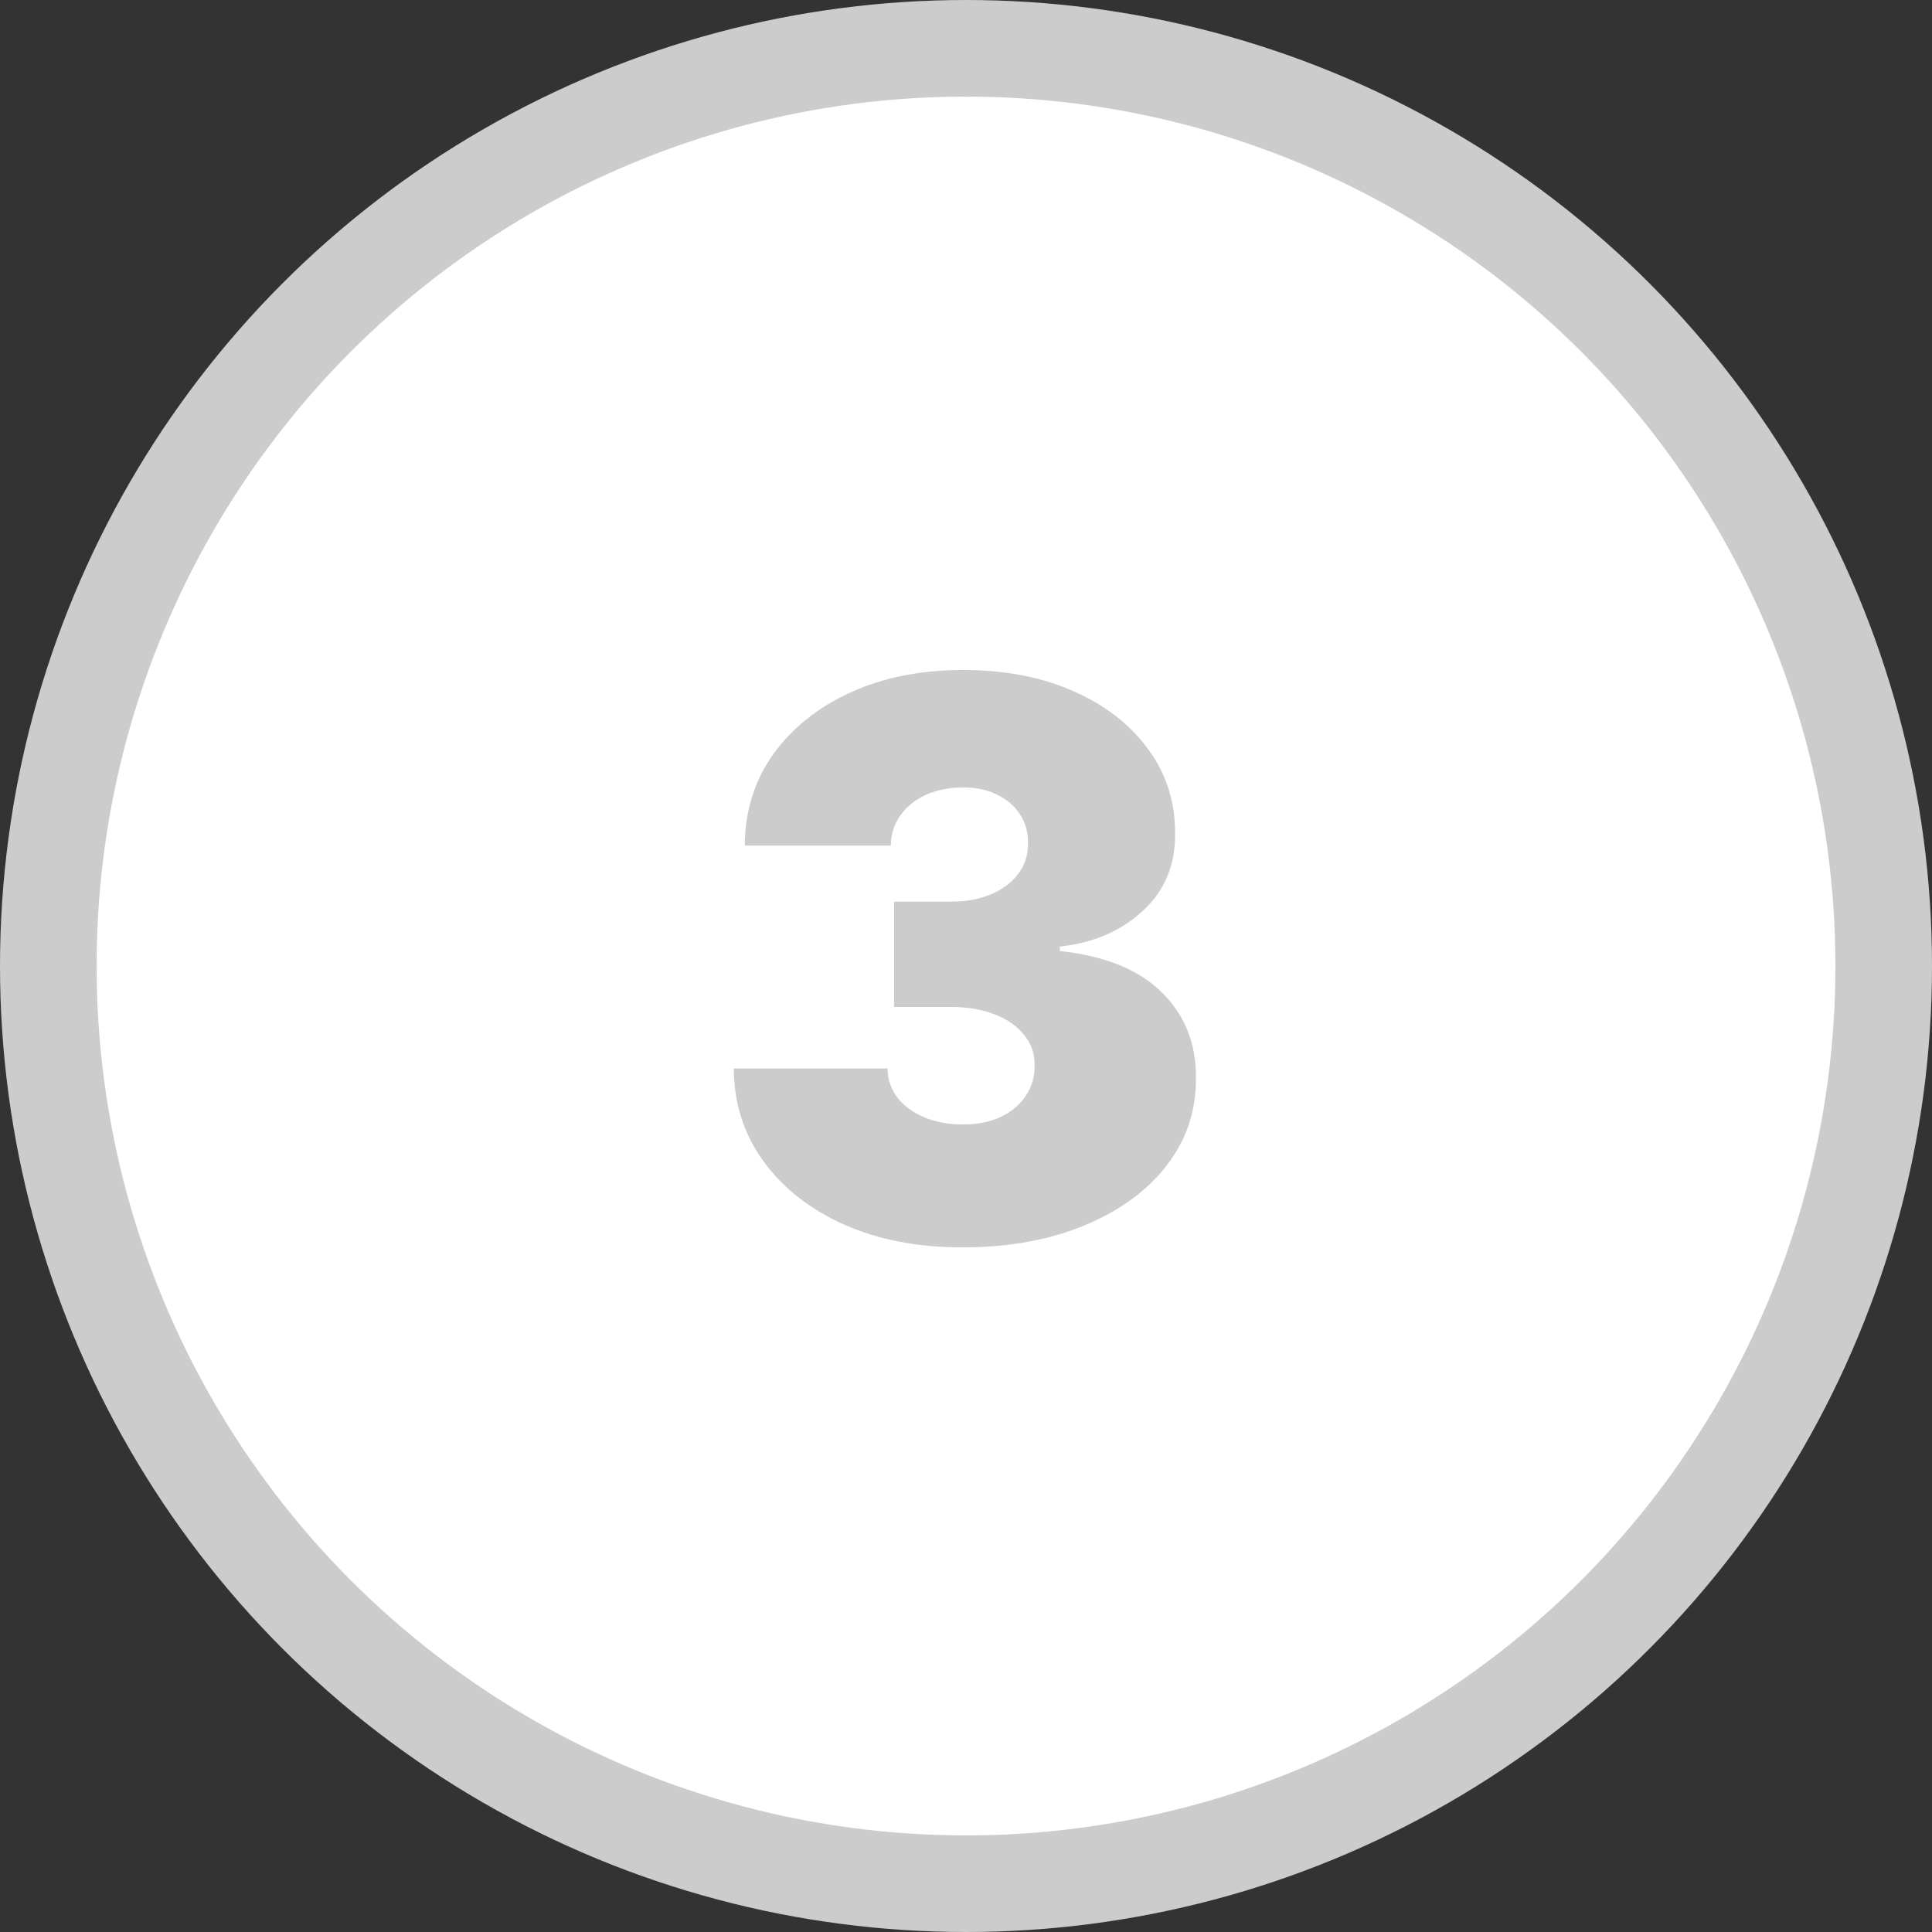 <svg xmlns="http://www.w3.org/2000/svg" width="120" height="120" viewBox="0 0 120 120" fill="none"><rect x="0" y="0" width="120" height="120" fill="#333333" stroke="none"/><circle cx="60" cy="60" r="57" fill="white" stroke="#CCCCCC" stroke-width="6"></circle><path d="M59.759 77.477C57.009 77.477 54.566 77.006 52.43 76.062C50.305 75.108 48.634 73.796 47.418 72.125C46.202 70.454 45.589 68.534 45.577 66.364H55.123C55.134 67.034 55.339 67.636 55.736 68.171C56.146 68.693 56.702 69.102 57.407 69.398C58.111 69.693 58.918 69.841 59.827 69.841C60.702 69.841 61.475 69.688 62.146 69.381C62.816 69.062 63.339 68.625 63.714 68.068C64.089 67.511 64.271 66.875 64.259 66.159C64.271 65.454 64.055 64.829 63.611 64.284C63.18 63.739 62.572 63.312 61.788 63.006C61.004 62.699 60.1 62.545 59.077 62.545H55.532V56H59.077C60.021 56 60.85 55.847 61.566 55.54C62.293 55.233 62.856 54.807 63.254 54.261C63.663 53.716 63.861 53.091 63.85 52.386C63.861 51.705 63.697 51.102 63.356 50.58C63.015 50.057 62.538 49.648 61.924 49.352C61.322 49.057 60.623 48.909 59.827 48.909C58.964 48.909 58.191 49.062 57.509 49.369C56.839 49.676 56.31 50.102 55.924 50.648C55.538 51.193 55.339 51.818 55.327 52.523H46.259C46.271 50.386 46.856 48.5 48.015 46.864C49.185 45.227 50.788 43.943 52.822 43.011C54.856 42.08 57.191 41.614 59.827 41.614C62.407 41.614 64.685 42.051 66.663 42.926C68.651 43.801 70.202 45.006 71.316 46.54C72.441 48.062 72.998 49.807 72.987 51.773C73.009 53.727 72.339 55.33 70.975 56.58C69.623 57.83 67.907 58.568 65.827 58.795V59.068C68.646 59.375 70.765 60.239 72.185 61.659C73.606 63.068 74.305 64.841 74.282 66.977C74.293 69.023 73.68 70.835 72.441 72.415C71.214 73.994 69.504 75.233 67.31 76.131C65.129 77.028 62.611 77.477 59.759 77.477Z" fill="#CCCCCC"></path></svg>